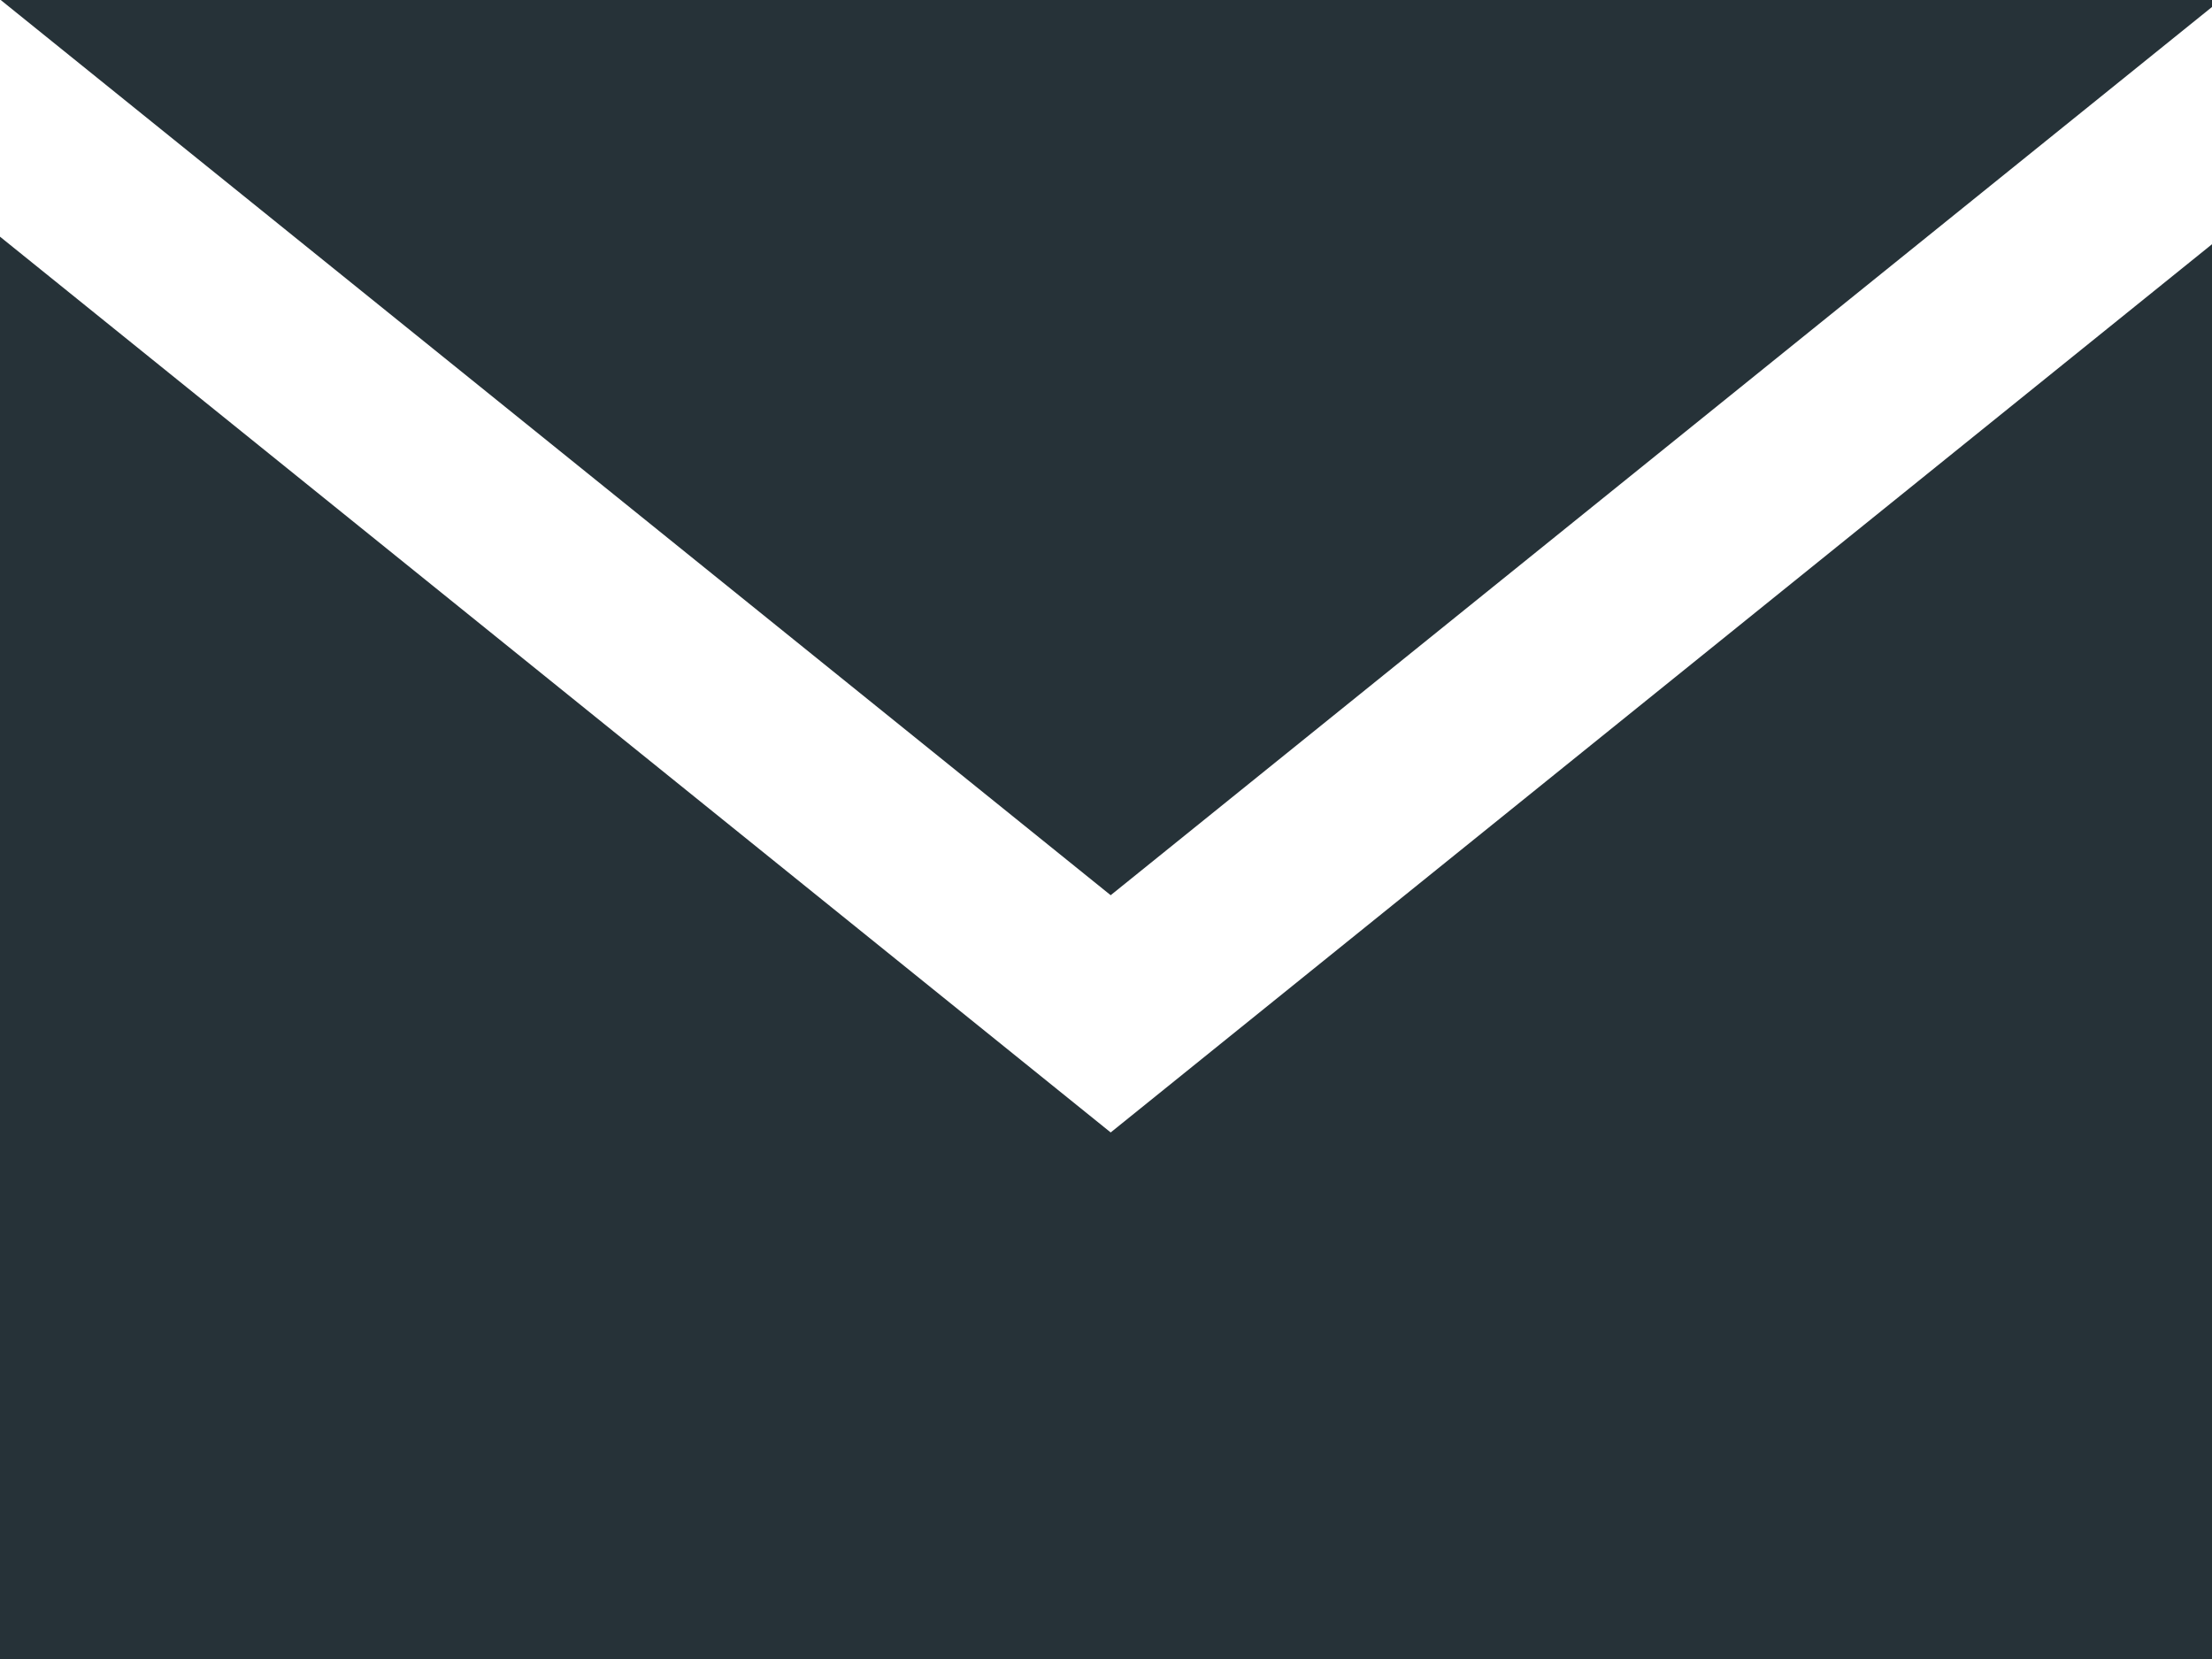 <svg xmlns="http://www.w3.org/2000/svg" width="240" height="180" viewBox="0 0 240 180">
<defs>
    <style>
      .cls-1 {
        fill: #263238;
        fill-rule: evenodd;
      }
    </style>
  </defs>
  <path id="シェイプ_1" data-name="シェイプ 1" class="cls-1" d="M120.508,97.13L0.076,0H240.94Zm0,25.74L-0.075,25.62V180H241.09V25.62Z"/>
</svg>
